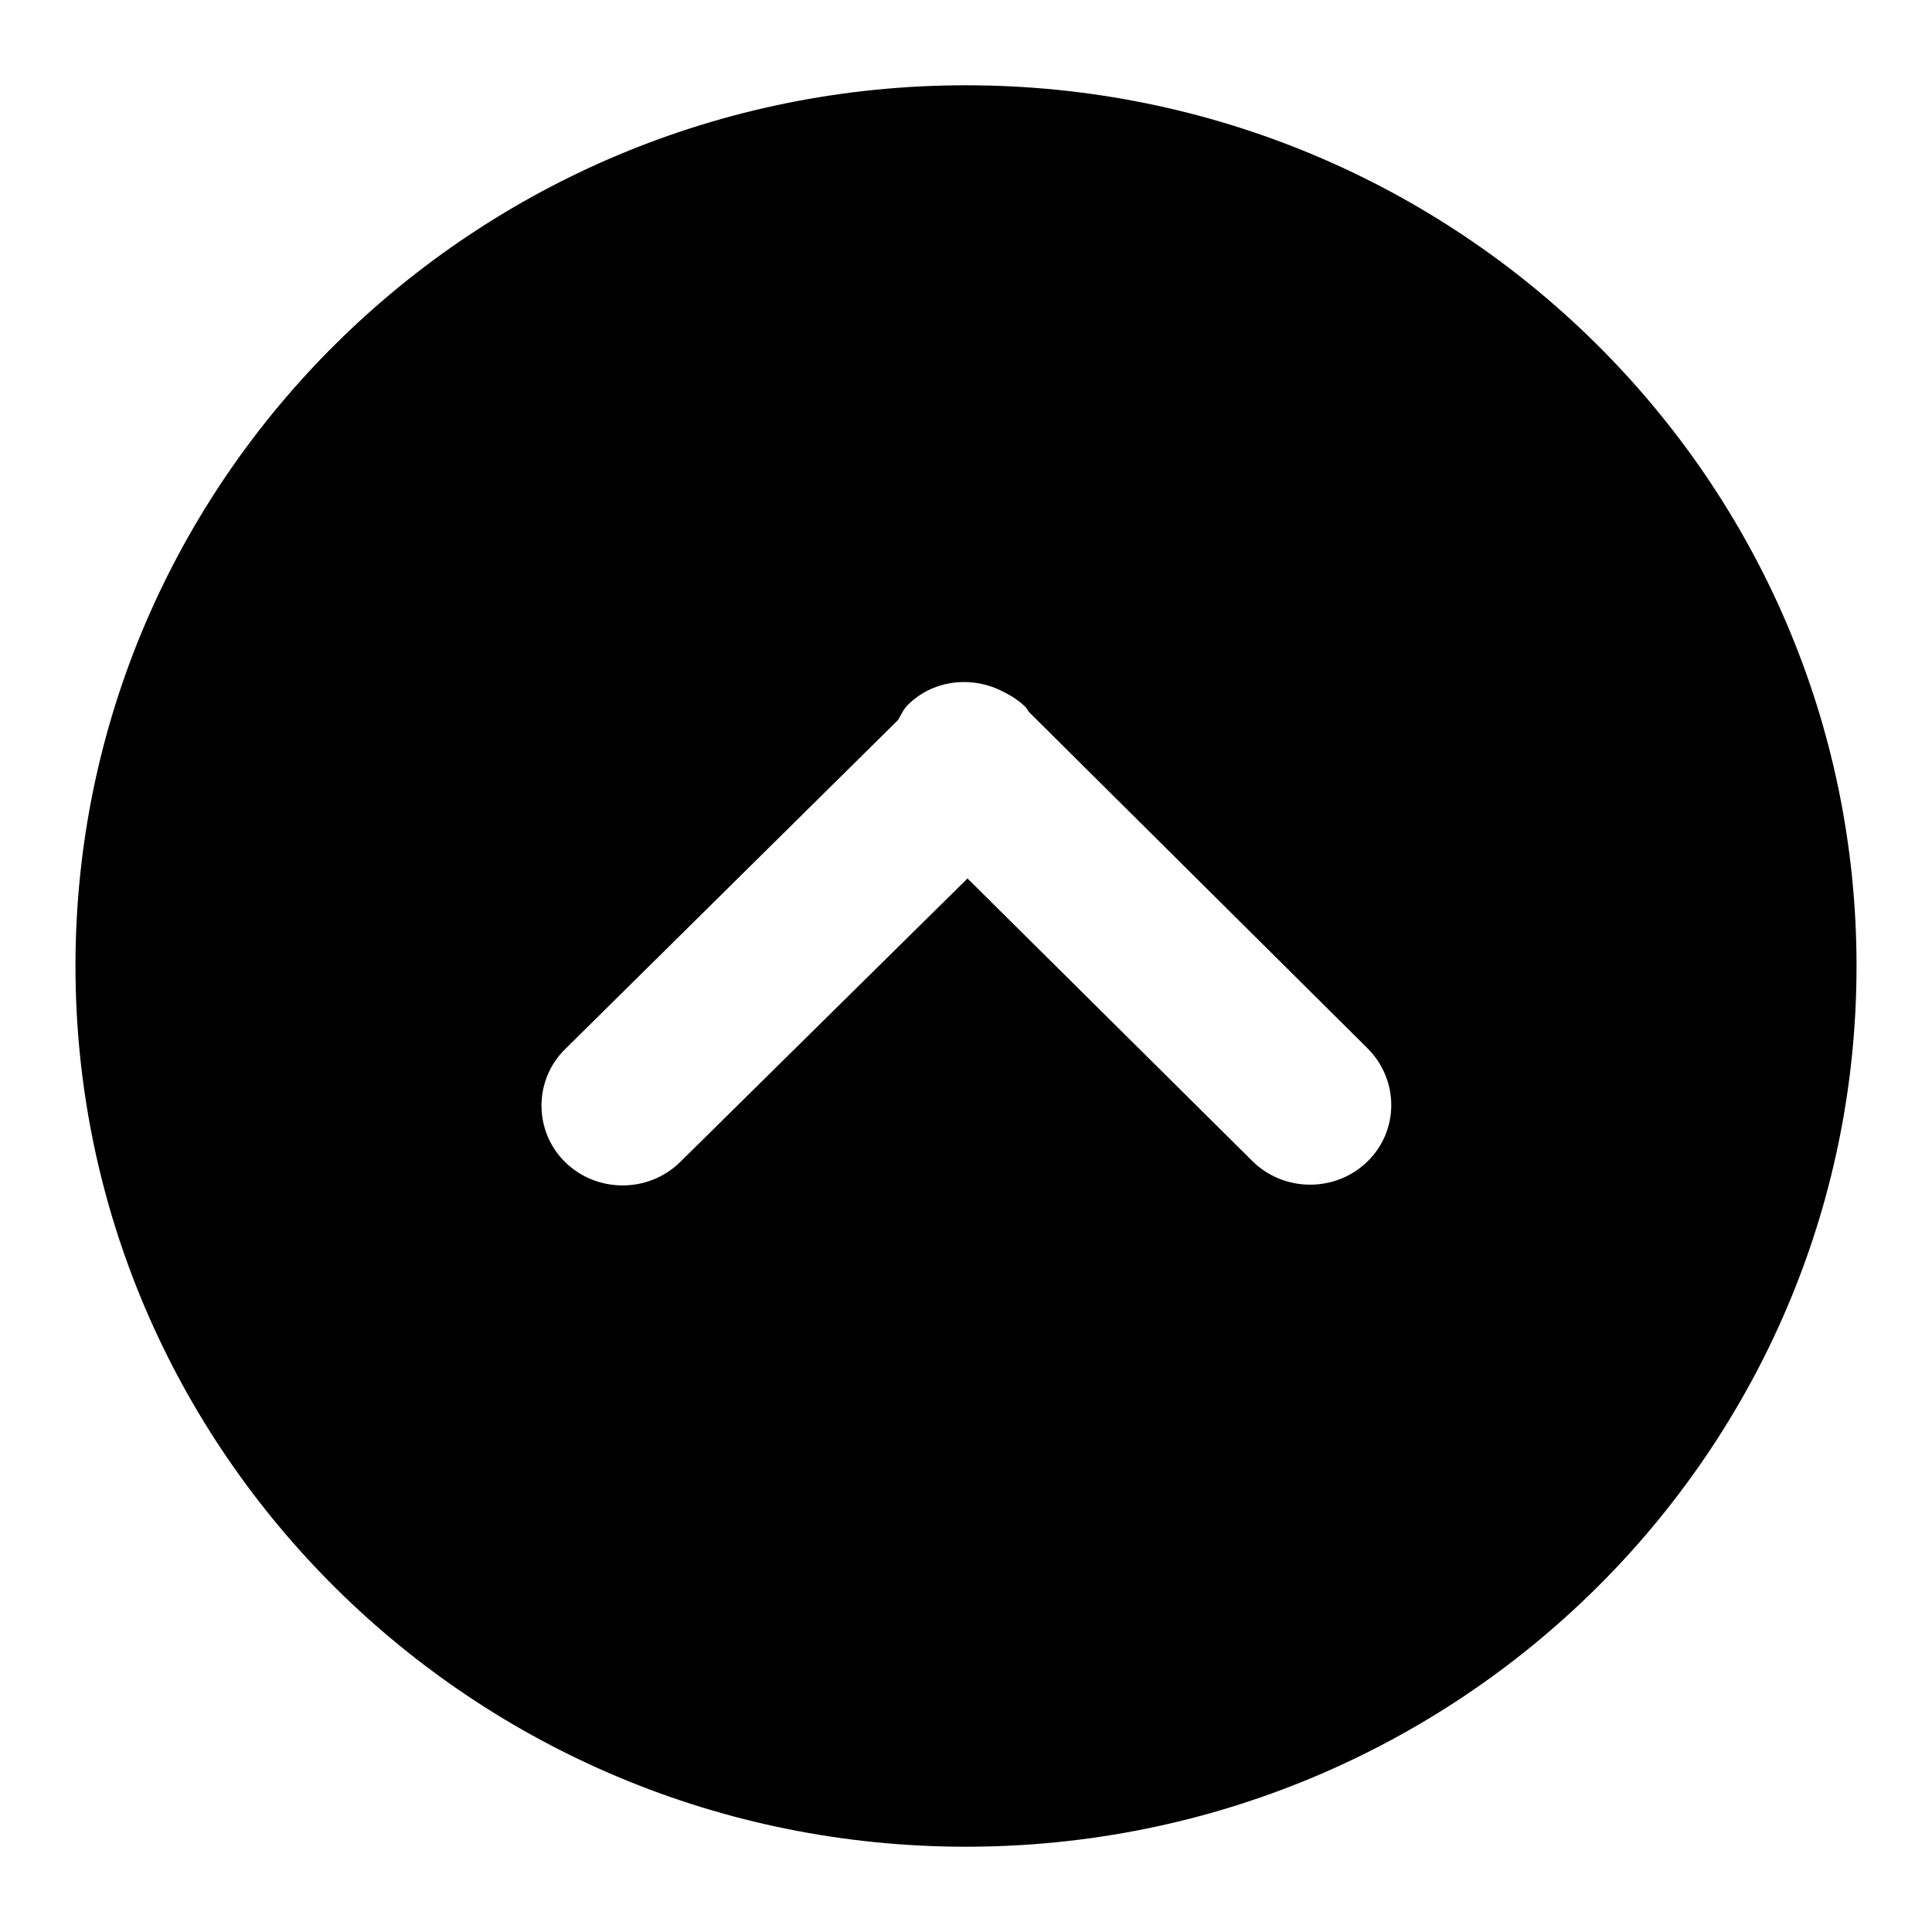 <?xml version="1.0" encoding="utf-8"?>
<!-- Svg Vector Icons : http://www.onlinewebfonts.com/icon -->
<!DOCTYPE svg PUBLIC "-//W3C//DTD SVG 1.1//EN" "http://www.w3.org/Graphics/SVG/1.1/DTD/svg11.dtd">
<svg version="1.1" xmlns="http://www.w3.org/2000/svg" xmlns:xlink="http://www.w3.org/1999/xlink" x="0px" y="0px" viewBox="0 0 256 256" enable-background="new 0 0 256 256" xml:space="preserve">
<g><g><path fill="#000000" d="M128,244.7c-65.2,0-118-52.3-118-116.7S62.8,11.3,128,11.3c65.2,0,118,52.3,118,116.7S193.2,244.7,128,244.7z M181.2,138.9l-44.8-44.5c-0.2-0.2-0.3-0.5-0.5-0.7c-1.1-1.1-2.4-1.8-3.7-2.4c-3.9-1.7-8.7-1.1-11.9,2.1c-0.6,0.6-0.9,1.3-1.3,2L74.9,139c-4.2,4.1-4.2,10.9,0,15c4.2,4.1,11,4.1,15.2,0l38.1-37.6l37.8,37.5c4.2,4.1,11,4.1,15.2,0C185.4,149.8,185.4,143.1,181.2,138.9z"/></g></g>
</svg>